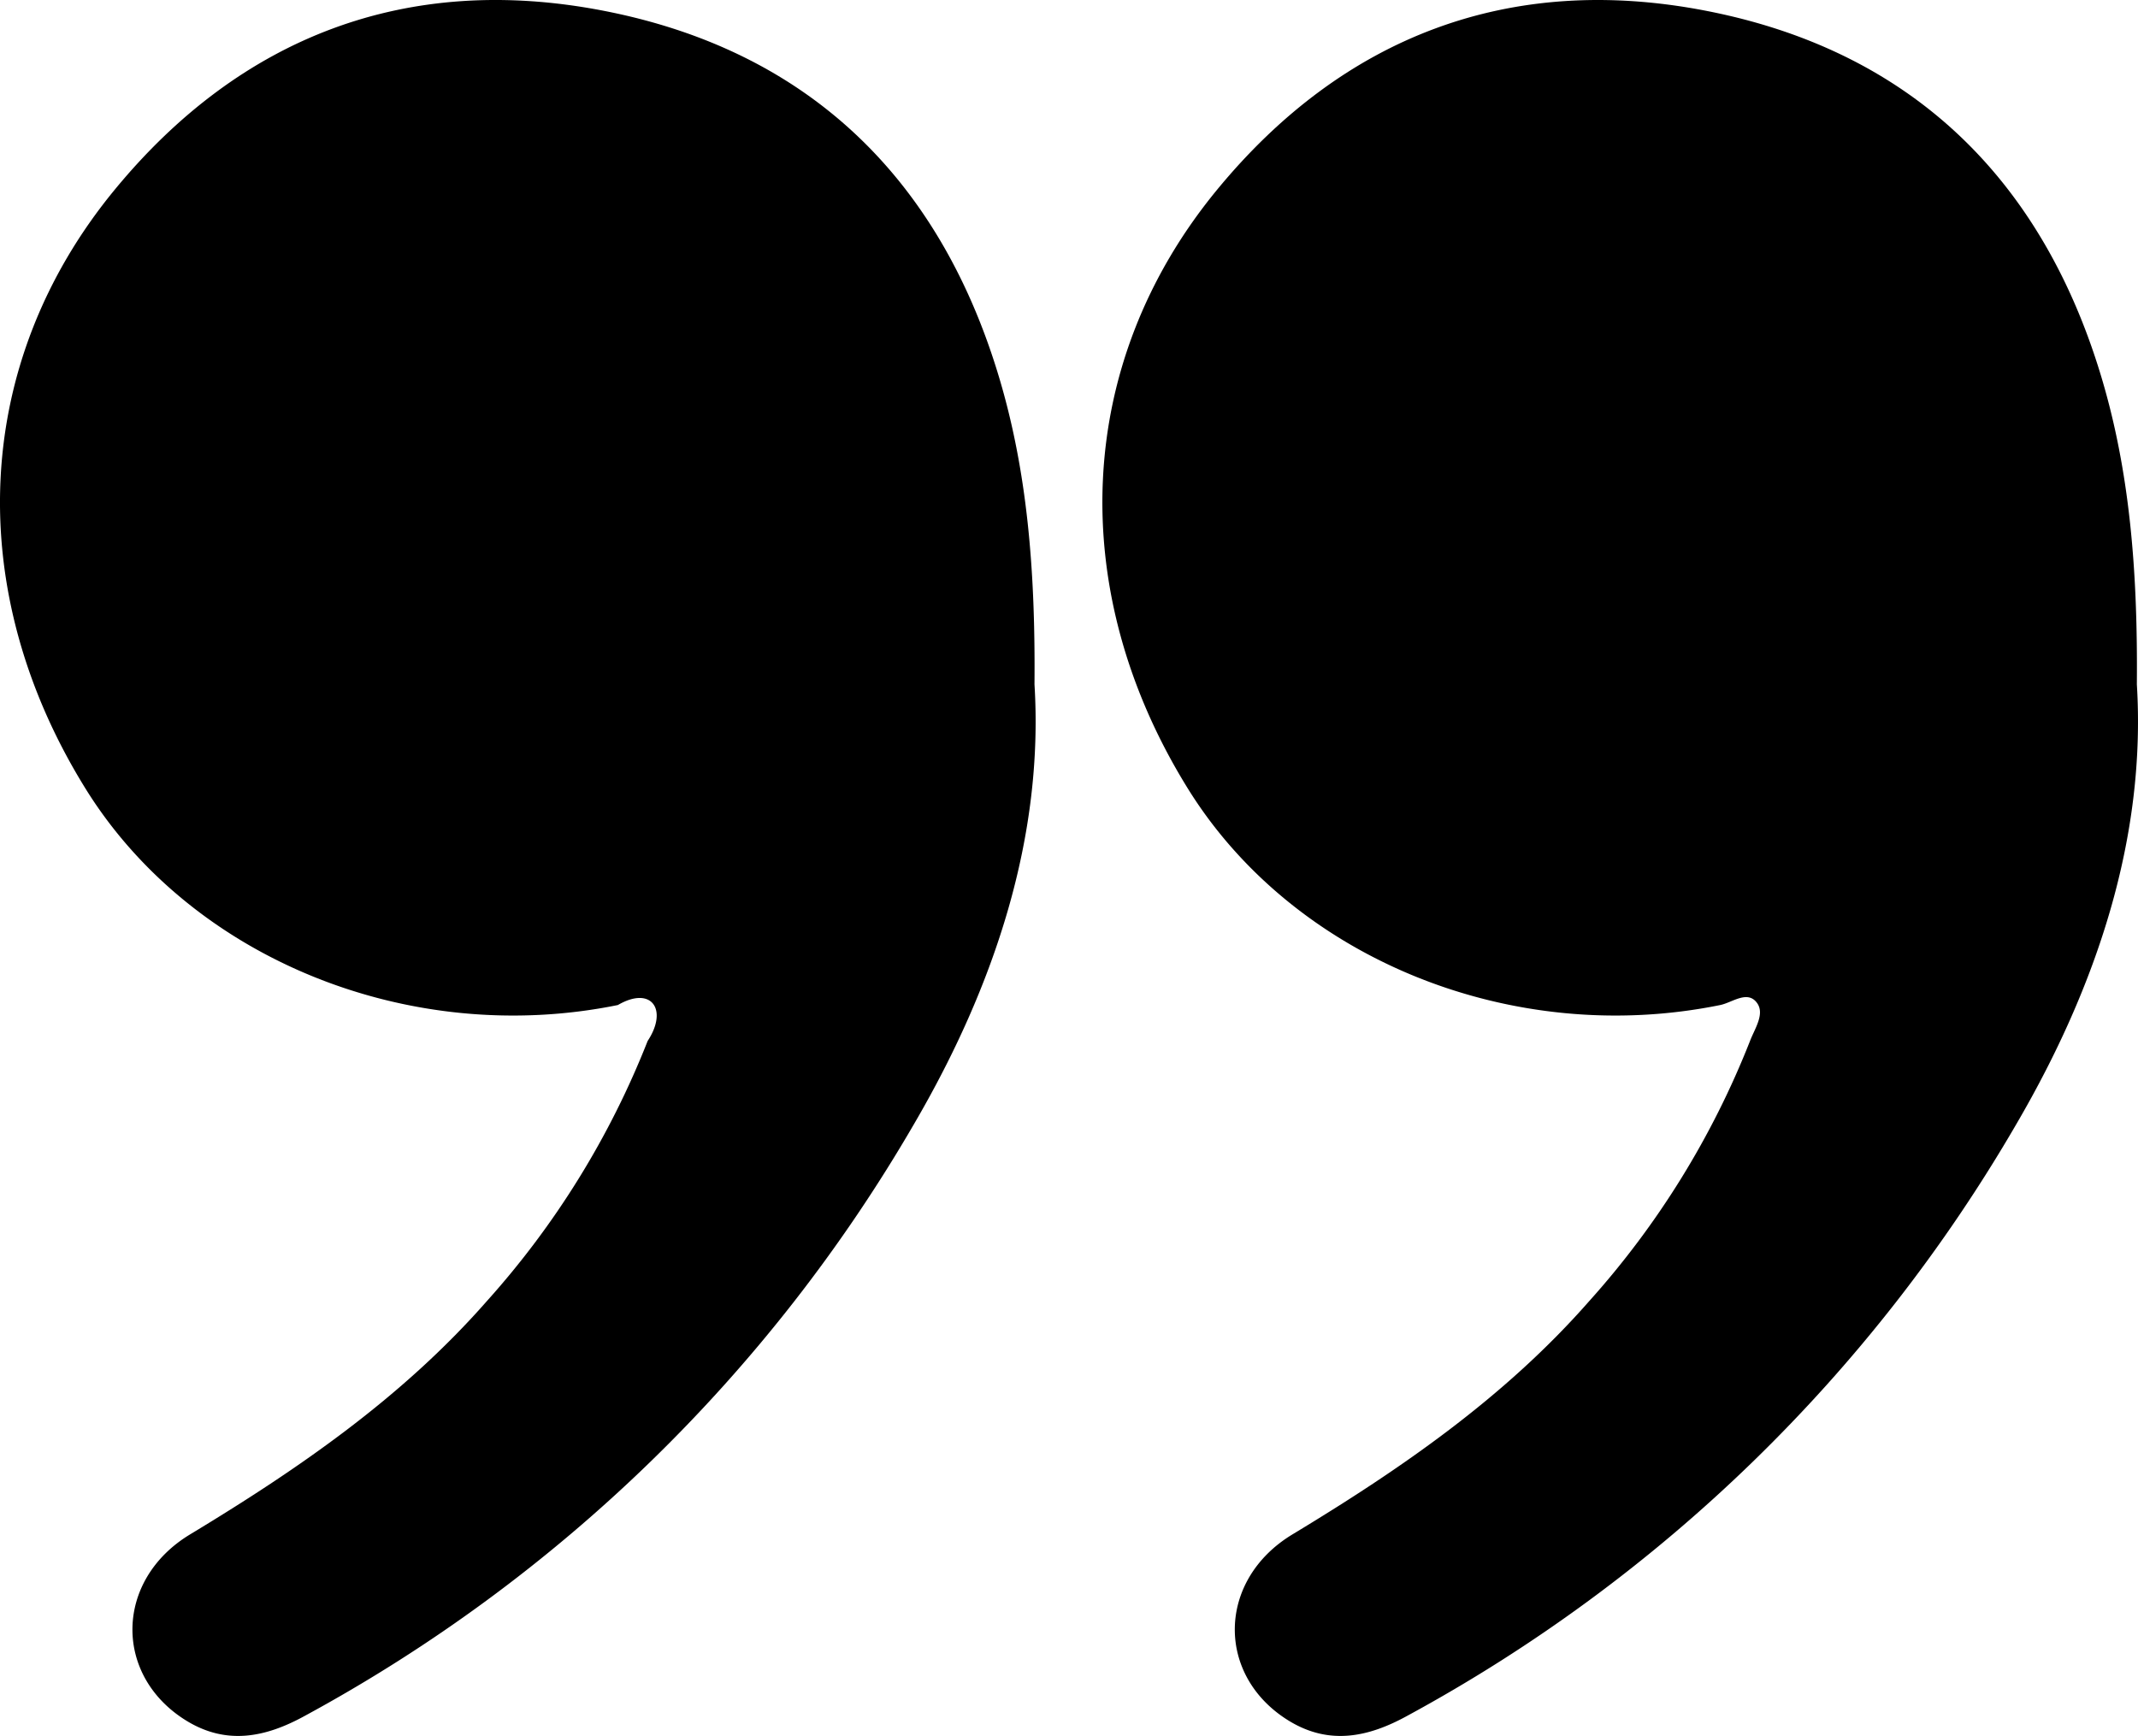 <svg xmlns="http://www.w3.org/2000/svg" id="a19281d5-22f9-44cb-8702-eedcdc97622c" data-name="Layer 1" viewBox="0 0 237.871 193.145"><path d="M237.744,76.997c1.041,16.966-4.4,33.49-13.376,48.875a174.608,174.608,0,0,1-67.793,65.886c-4.319,2.381-8.668,3.302-13.147.571-8.162-4.976-8.083-15.649.38-20.761,12.086-7.301,23.612-15.239,33.002-25.944a95.753,95.753,0,0,0,17.894-28.948c.523-1.366,1.658-2.992.795-4.209-1.059-1.494-2.759-.065-4.107.21-23.178,4.721-47.498-5.144-59.245-24.105-13.573-21.909-12.689-47.203,3.242-66.581,14.047-17.085,32.591-24.17,54.394-19.941,22.605,4.384,37.218,18.454,43.911,40.415C236.987,53.277,237.848,64.514,237.744,76.997Z" transform="translate(0 -0.855)"></path><path d="M115.096,76.997c1.041,16.966-4.4,33.49-13.376,48.875a174.608,174.608,0,0,1-67.793,65.886c-4.319,2.381-8.668,3.302-13.147.571-8.162-4.976-8.083-15.649.38-20.761,12.086-7.301,23.612-15.239,33.002-25.944a95.753,95.753,0,0,0,17.894-28.948c2.305-3.487.433-6.178-3.312-3.999-23.178,4.721-47.498-5.144-59.245-24.105C-4.076,66.663-3.192,41.368,12.74,21.99,26.786,4.905,45.331-2.179,67.133,2.049c22.605,4.384,37.218,18.454,43.911,40.415C114.339,53.277,115.2,64.514,115.096,76.997Z" transform="translate(0 -0.855)"></path></svg>